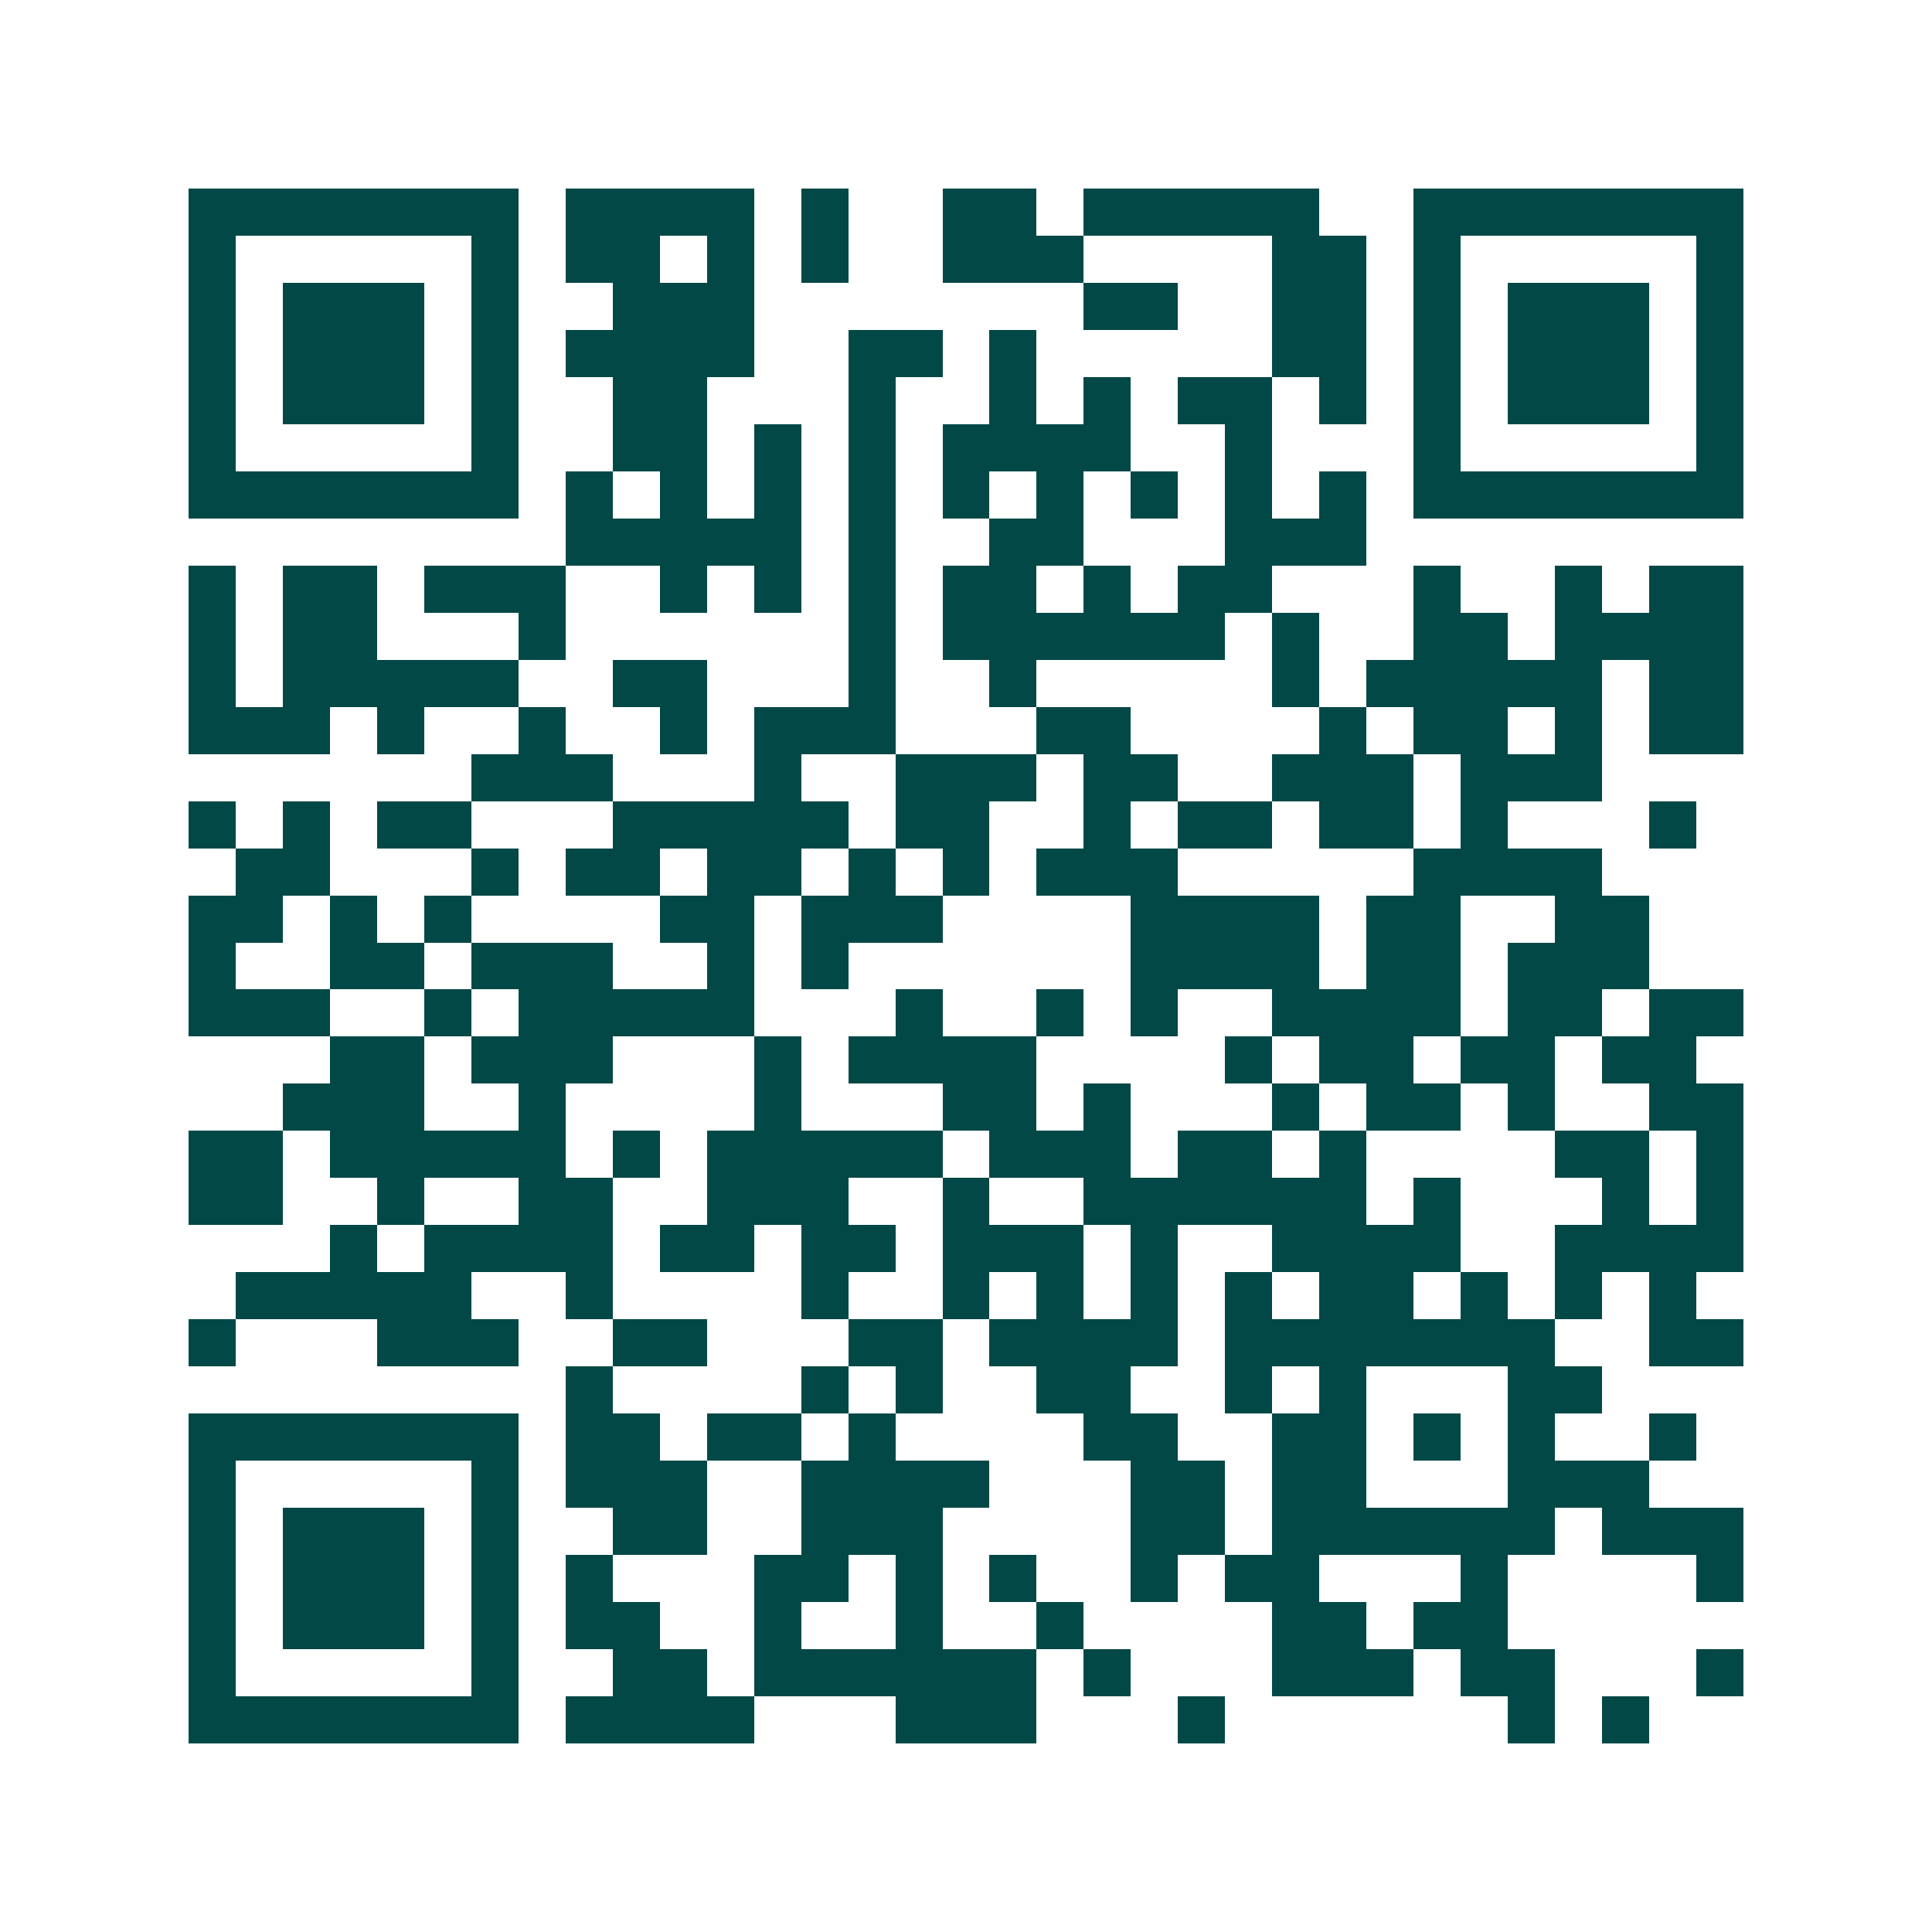 <svg xmlns="http://www.w3.org/2000/svg" width="200" height="200" viewBox="0 0 41 41" shape-rendering="crispEdges"><path fill="#ffffff" d="M0 0h41v41H0z"/><path stroke="#014847" d="M4 4.5h7m1 0h4m1 0h1m2 0h2m1 0h5m2 0h7M4 5.5h1m5 0h1m1 0h2m1 0h1m1 0h1m2 0h3m4 0h2m1 0h1m5 0h1M4 6.5h1m1 0h3m1 0h1m2 0h3m7 0h2m2 0h2m1 0h1m1 0h3m1 0h1M4 7.5h1m1 0h3m1 0h1m1 0h4m2 0h2m1 0h1m5 0h2m1 0h1m1 0h3m1 0h1M4 8.5h1m1 0h3m1 0h1m2 0h2m3 0h1m2 0h1m1 0h1m1 0h2m1 0h1m1 0h1m1 0h3m1 0h1M4 9.5h1m5 0h1m2 0h2m1 0h1m1 0h1m1 0h4m2 0h1m3 0h1m5 0h1M4 10.5h7m1 0h1m1 0h1m1 0h1m1 0h1m1 0h1m1 0h1m1 0h1m1 0h1m1 0h1m1 0h7M12 11.5h5m1 0h1m2 0h2m3 0h3M4 12.5h1m1 0h2m1 0h3m2 0h1m1 0h1m1 0h1m1 0h2m1 0h1m1 0h2m3 0h1m2 0h1m1 0h2M4 13.5h1m1 0h2m3 0h1m6 0h1m1 0h6m1 0h1m2 0h2m1 0h4M4 14.5h1m1 0h5m2 0h2m3 0h1m2 0h1m5 0h1m1 0h5m1 0h2M4 15.5h3m1 0h1m2 0h1m2 0h1m1 0h3m3 0h2m4 0h1m1 0h2m1 0h1m1 0h2M10 16.5h3m3 0h1m2 0h3m1 0h2m2 0h3m1 0h3M4 17.5h1m1 0h1m1 0h2m3 0h5m1 0h2m2 0h1m1 0h2m1 0h2m1 0h1m3 0h1M5 18.5h2m3 0h1m1 0h2m1 0h2m1 0h1m1 0h1m1 0h3m5 0h4M4 19.5h2m1 0h1m1 0h1m4 0h2m1 0h3m4 0h4m1 0h2m2 0h2M4 20.5h1m2 0h2m1 0h3m2 0h1m1 0h1m6 0h4m1 0h2m1 0h3M4 21.5h3m2 0h1m1 0h5m3 0h1m2 0h1m1 0h1m2 0h4m1 0h2m1 0h2M7 22.5h2m1 0h3m3 0h1m1 0h4m4 0h1m1 0h2m1 0h2m1 0h2M6 23.5h3m2 0h1m4 0h1m3 0h2m1 0h1m3 0h1m1 0h2m1 0h1m2 0h2M4 24.5h2m1 0h5m1 0h1m1 0h5m1 0h3m1 0h2m1 0h1m4 0h2m1 0h1M4 25.5h2m2 0h1m2 0h2m2 0h3m2 0h1m2 0h6m1 0h1m3 0h1m1 0h1M7 26.5h1m1 0h4m1 0h2m1 0h2m1 0h3m1 0h1m2 0h4m2 0h4M5 27.5h5m2 0h1m4 0h1m2 0h1m1 0h1m1 0h1m1 0h1m1 0h2m1 0h1m1 0h1m1 0h1M4 28.5h1m3 0h3m2 0h2m3 0h2m1 0h4m1 0h7m2 0h2M12 29.5h1m4 0h1m1 0h1m2 0h2m2 0h1m1 0h1m3 0h2M4 30.5h7m1 0h2m1 0h2m1 0h1m4 0h2m2 0h2m1 0h1m1 0h1m2 0h1M4 31.5h1m5 0h1m1 0h3m2 0h4m3 0h2m1 0h2m3 0h3M4 32.5h1m1 0h3m1 0h1m2 0h2m2 0h3m4 0h2m1 0h6m1 0h3M4 33.5h1m1 0h3m1 0h1m1 0h1m3 0h2m1 0h1m1 0h1m2 0h1m1 0h2m3 0h1m4 0h1M4 34.5h1m1 0h3m1 0h1m1 0h2m2 0h1m2 0h1m2 0h1m4 0h2m1 0h2M4 35.5h1m5 0h1m2 0h2m1 0h6m1 0h1m3 0h3m1 0h2m3 0h1M4 36.5h7m1 0h4m3 0h3m3 0h1m6 0h1m1 0h1"/></svg>
